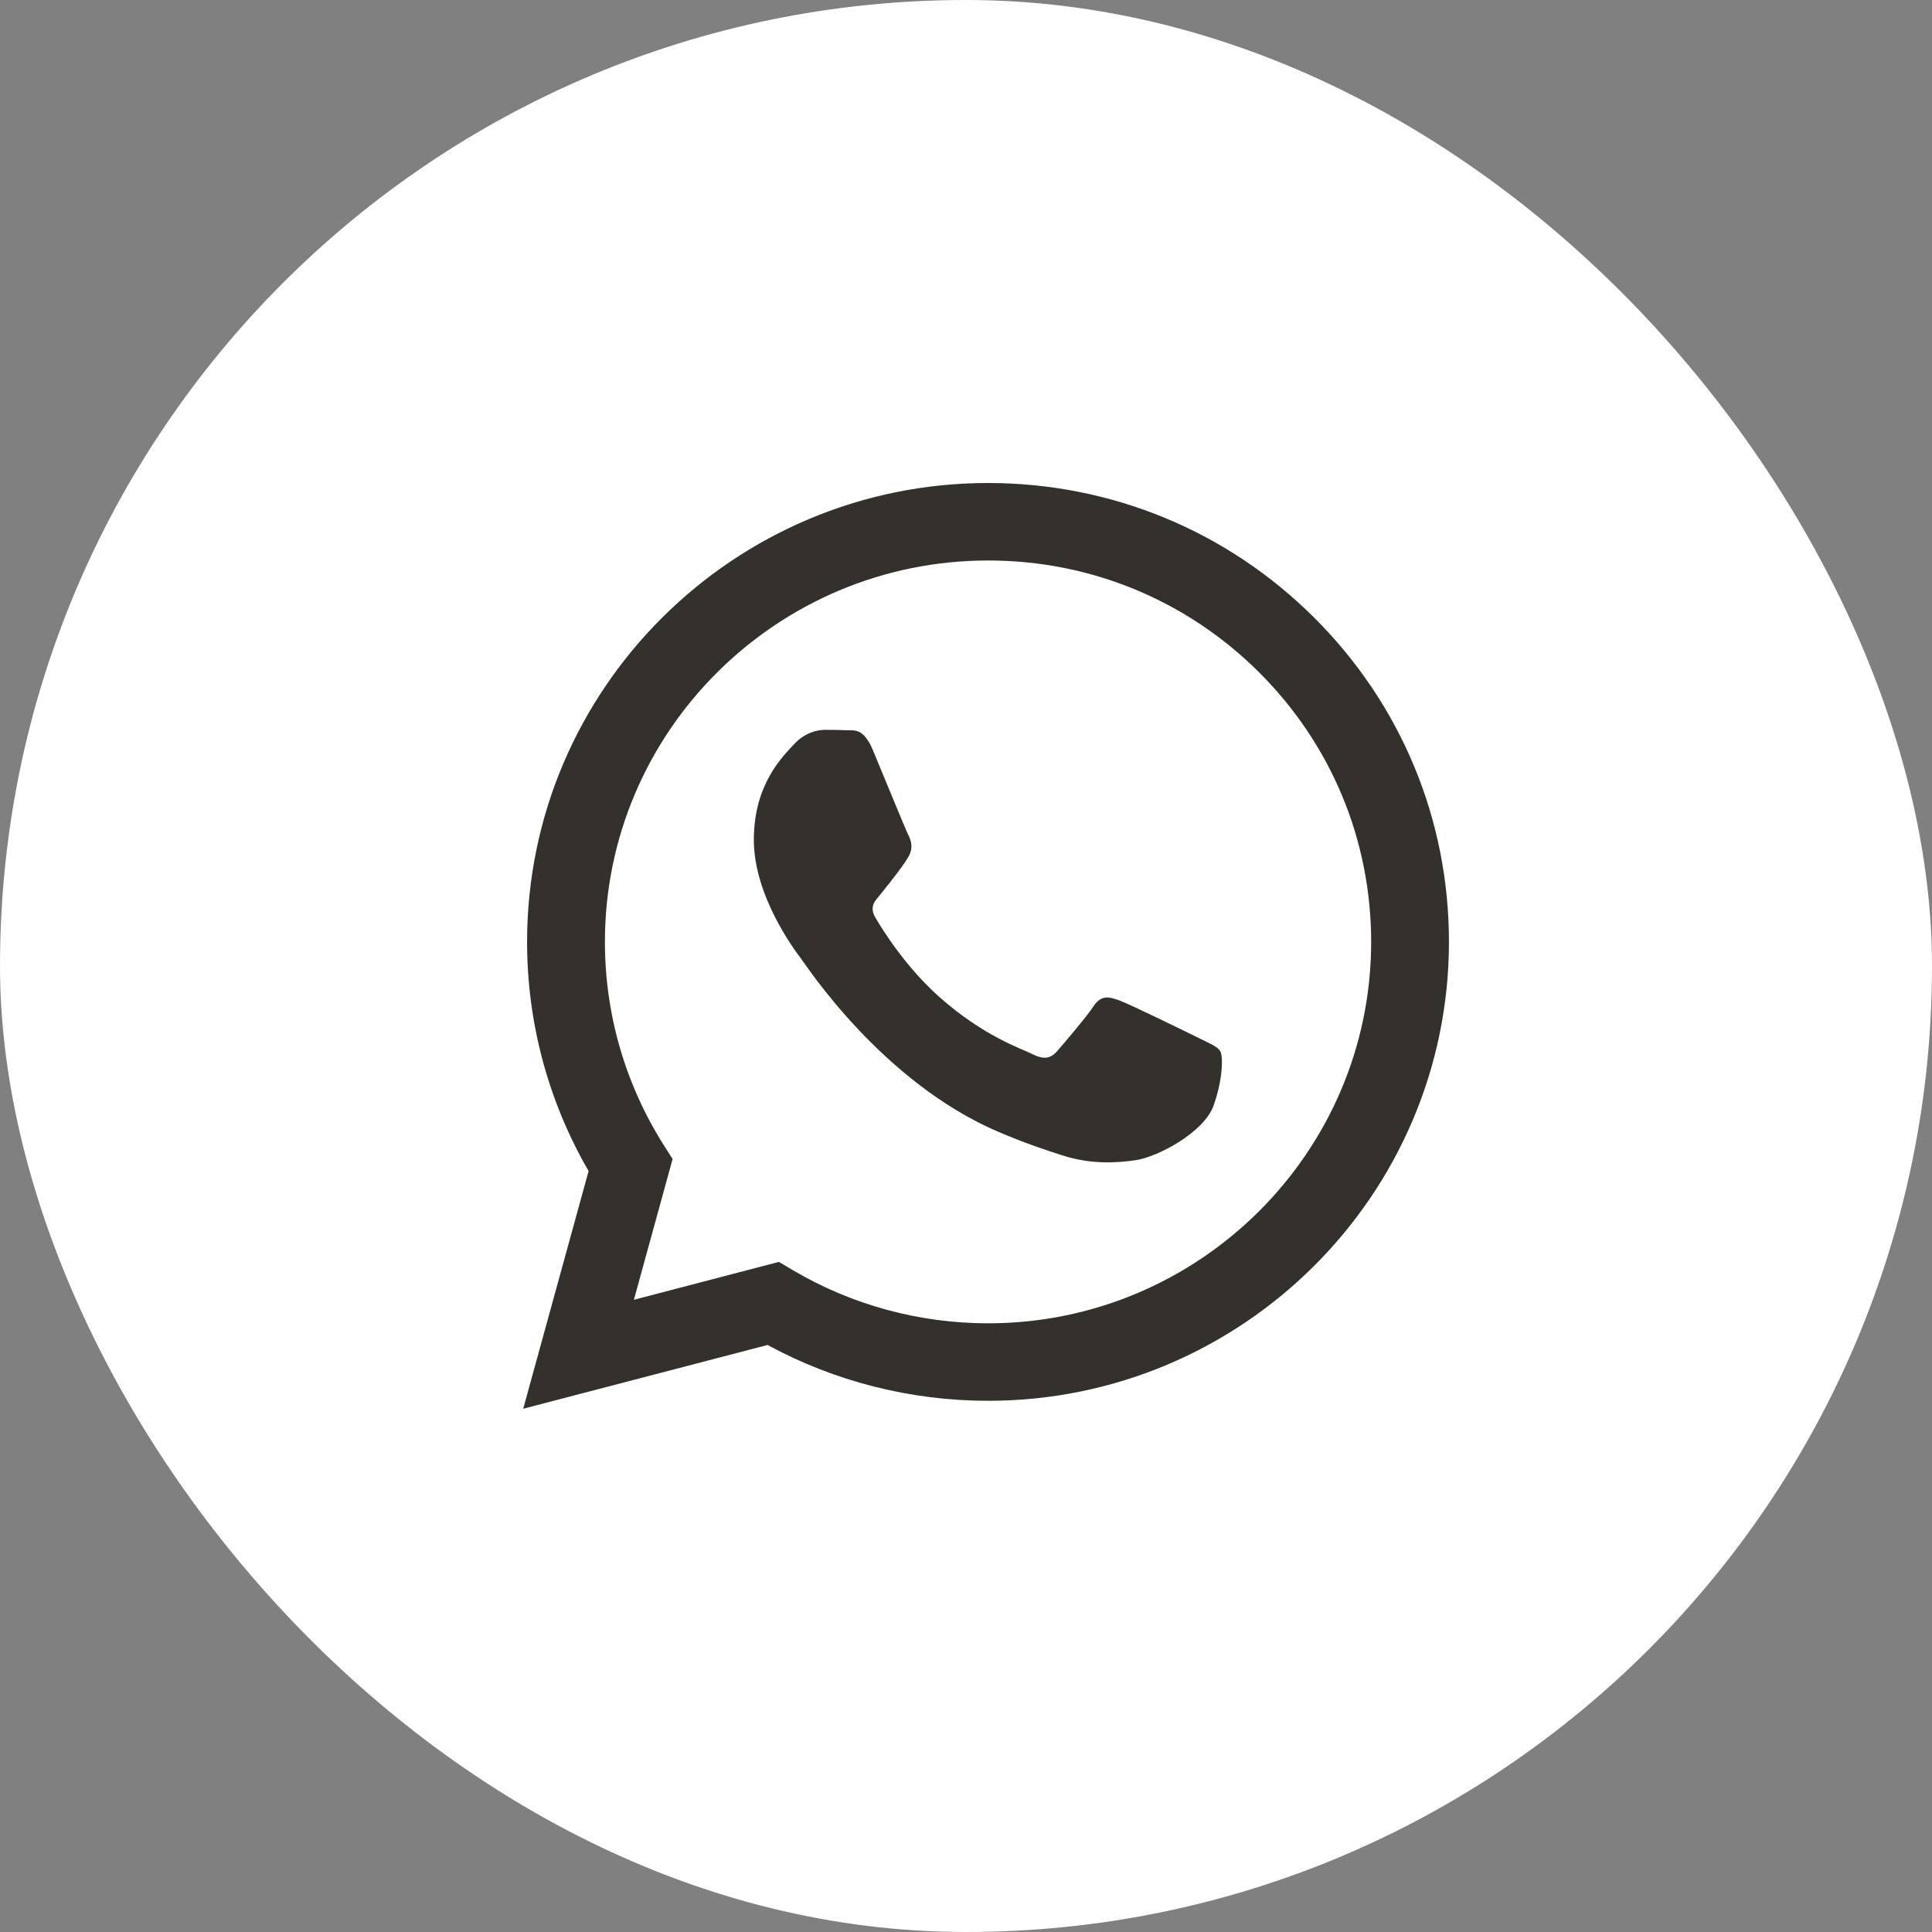 <?xml version="1.0" encoding="UTF-8"?> <svg xmlns="http://www.w3.org/2000/svg" width="38" height="38" viewBox="0 0 38 38" fill="none"><rect x="0" y="0" width="38" height="38" fill="#808080" stroke="none"/> <rect width="38" height="38" rx="19" fill="white"></rect> <path fill-rule="evenodd" clip-rule="evenodd" d="M25.846 12.146C24.135 10.441 21.858 9.501 19.433 9.5C14.436 9.5 10.369 13.547 10.367 18.522C10.366 20.112 10.784 21.665 11.577 23.033L10.291 27.708L15.097 26.454C16.421 27.173 17.912 27.551 19.43 27.552H19.433C24.43 27.552 28.497 23.504 28.499 18.529C28.5 16.118 27.558 13.851 25.846 12.146ZM19.433 26.028H19.43C18.078 26.027 16.752 25.666 15.595 24.983L15.32 24.82L12.468 25.565L13.229 22.797L13.05 22.514C12.296 21.32 11.897 19.94 11.898 18.523C11.899 14.388 15.28 11.024 19.436 11.024C21.449 11.024 23.341 11.806 24.764 13.223C26.186 14.641 26.969 16.525 26.969 18.529C26.967 22.664 23.587 26.028 19.433 26.028V26.028ZM23.567 20.411C23.34 20.299 22.226 19.753 22.019 19.678C21.811 19.603 21.66 19.565 21.509 19.791C21.358 20.017 20.924 20.524 20.792 20.675C20.66 20.825 20.527 20.844 20.301 20.731C20.074 20.618 19.345 20.38 18.479 19.612C17.806 19.014 17.351 18.276 17.219 18.05C17.087 17.825 17.218 17.714 17.318 17.59C17.564 17.287 17.809 16.97 17.885 16.819C17.96 16.669 17.922 16.537 17.866 16.424C17.809 16.311 17.356 15.202 17.167 14.75C16.983 14.311 16.797 14.37 16.658 14.363C16.526 14.357 16.375 14.355 16.223 14.355C16.073 14.355 15.827 14.412 15.619 14.637C15.412 14.863 14.827 15.409 14.827 16.518C14.827 17.628 15.638 18.7 15.752 18.85C15.865 19.001 17.349 21.278 19.621 22.255C20.162 22.487 20.584 22.626 20.913 22.73C21.456 22.901 21.949 22.877 22.34 22.819C22.775 22.754 23.68 22.273 23.869 21.747C24.057 21.22 24.057 20.769 24.001 20.675C23.944 20.581 23.793 20.524 23.567 20.411V20.411Z" fill="#34302B"></path> </svg> 